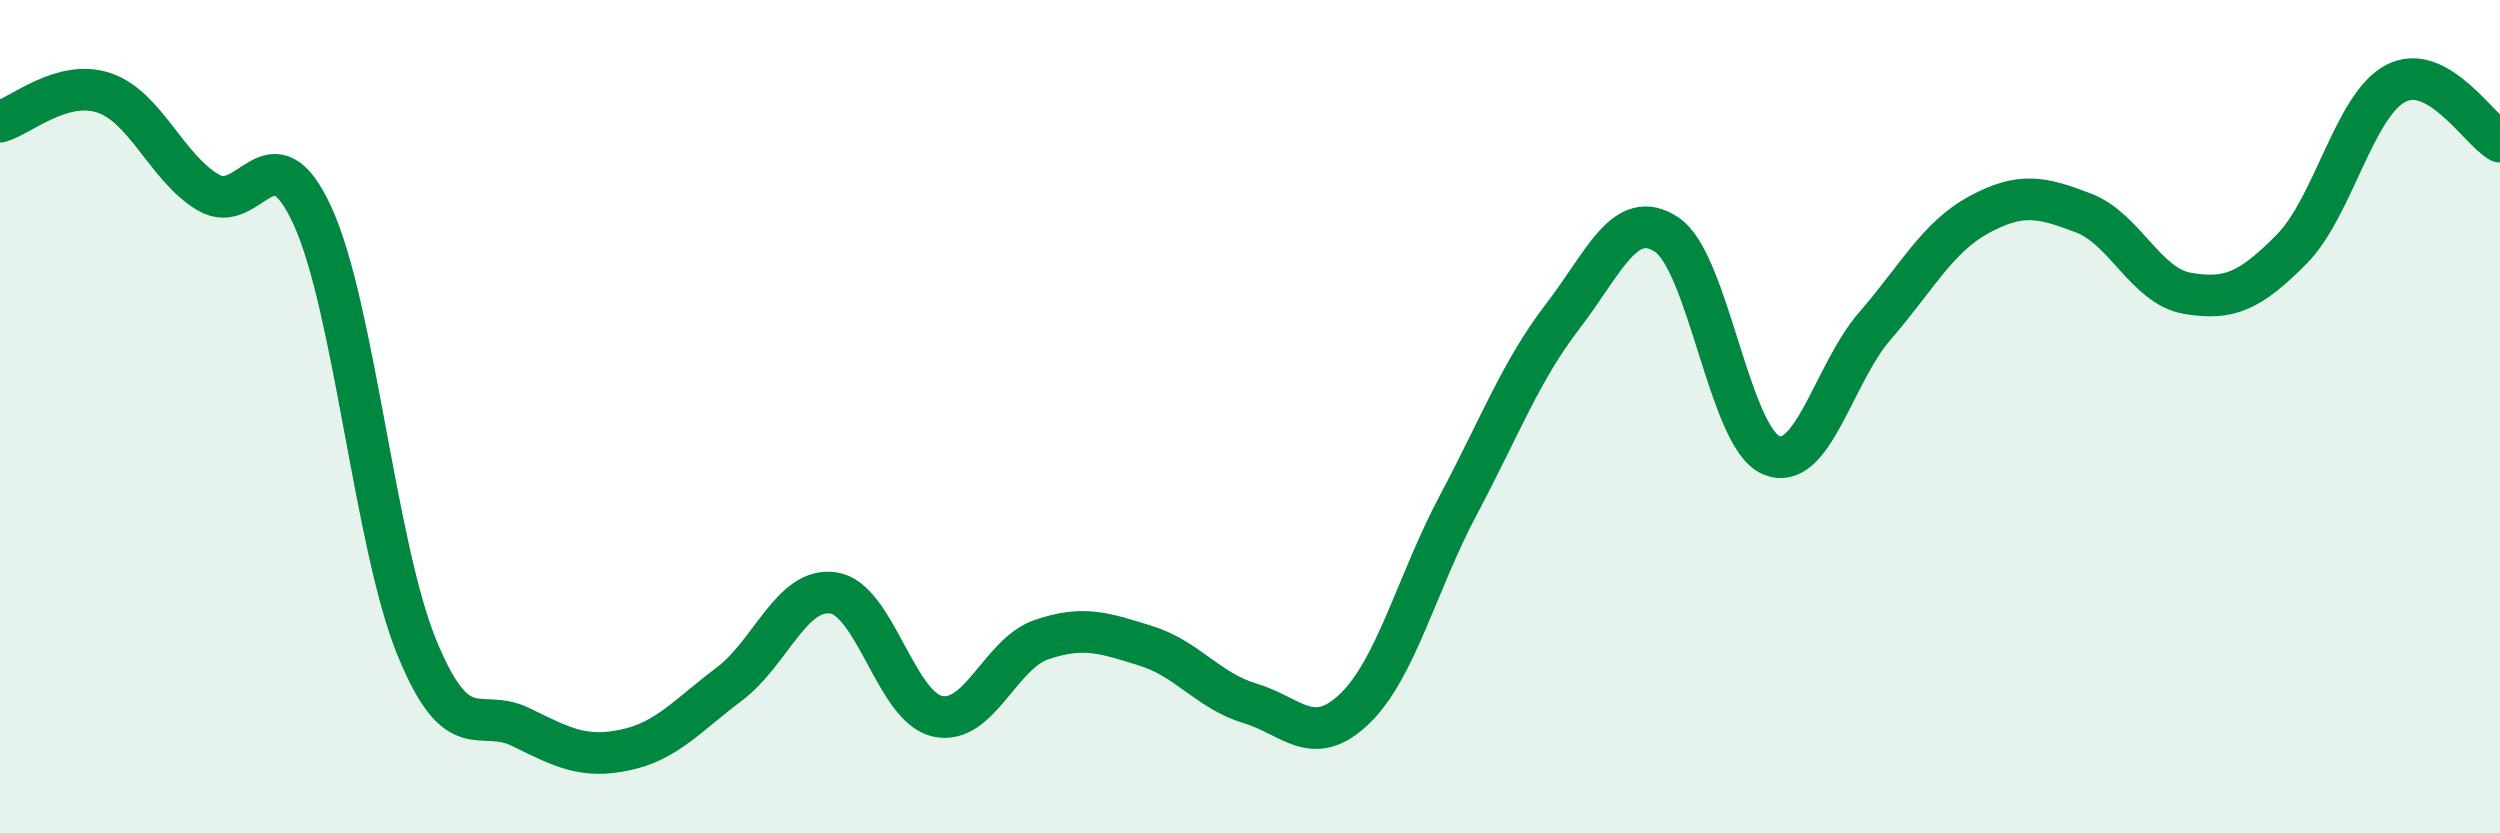 
    <svg width="60" height="20" viewBox="0 0 60 20" xmlns="http://www.w3.org/2000/svg">
      <path
        d="M 0,2.92 C 0.5,2.78 1.5,1.89 2.5,2.23 C 3.5,2.57 4,4.03 5,4.62 C 6,5.21 6.5,3 7.5,5.18 C 8.5,7.36 9,13.08 10,15.53 C 11,17.98 11.5,16.96 12.5,17.45 C 13.5,17.94 14,18.21 15,18 C 16,17.79 16.5,17.17 17.5,16.42 C 18.5,15.67 19,14.08 20,14.23 C 21,14.38 21.5,16.97 22.5,17.19 C 23.5,17.41 24,15.69 25,15.35 C 26,15.01 26.5,15.19 27.5,15.5 C 28.5,15.81 29,16.58 30,16.88 C 31,17.18 31.5,17.97 32.5,17.02 C 33.5,16.07 34,14 35,12.12 C 36,10.24 36.5,8.9 37.5,7.6 C 38.5,6.3 39,4.97 40,5.63 C 41,6.29 41.5,10.48 42.5,10.92 C 43.5,11.36 44,8.97 45,7.82 C 46,6.67 46.5,5.69 47.5,5.15 C 48.5,4.61 49,4.73 50,5.11 C 51,5.49 51.5,6.87 52.5,7.04 C 53.5,7.21 54,6.99 55,5.98 C 56,4.97 56.5,2.52 57.5,2 C 58.5,1.48 59.5,3.12 60,3.4L60 20L0 20Z"
        fill="#008740"
        opacity="0.1"
        stroke-linecap="round"
        stroke-linejoin="round"
      />
      <path
        d="M 0,2.92 C 0.5,2.78 1.5,1.89 2.5,2.23 C 3.5,2.57 4,4.03 5,4.62 C 6,5.21 6.5,3 7.5,5.18 C 8.5,7.36 9,13.08 10,15.53 C 11,17.98 11.5,16.96 12.5,17.45 C 13.5,17.94 14,18.21 15,18 C 16,17.79 16.5,17.17 17.5,16.42 C 18.5,15.67 19,14.08 20,14.23 C 21,14.38 21.5,16.97 22.5,17.19 C 23.5,17.41 24,15.69 25,15.35 C 26,15.01 26.5,15.19 27.5,15.5 C 28.5,15.81 29,16.58 30,16.88 C 31,17.18 31.5,17.97 32.5,17.02 C 33.5,16.07 34,14 35,12.12 C 36,10.24 36.5,8.9 37.5,7.6 C 38.5,6.3 39,4.97 40,5.63 C 41,6.29 41.5,10.48 42.5,10.92 C 43.5,11.36 44,8.97 45,7.82 C 46,6.67 46.5,5.69 47.5,5.15 C 48.5,4.61 49,4.73 50,5.11 C 51,5.49 51.5,6.87 52.5,7.04 C 53.5,7.21 54,6.99 55,5.98 C 56,4.97 56.5,2.52 57.5,2 C 58.5,1.48 59.5,3.12 60,3.4"
        stroke="#008740"
        stroke-width="1"
        fill="none"
        stroke-linecap="round"
        stroke-linejoin="round"
      />
    </svg>
  